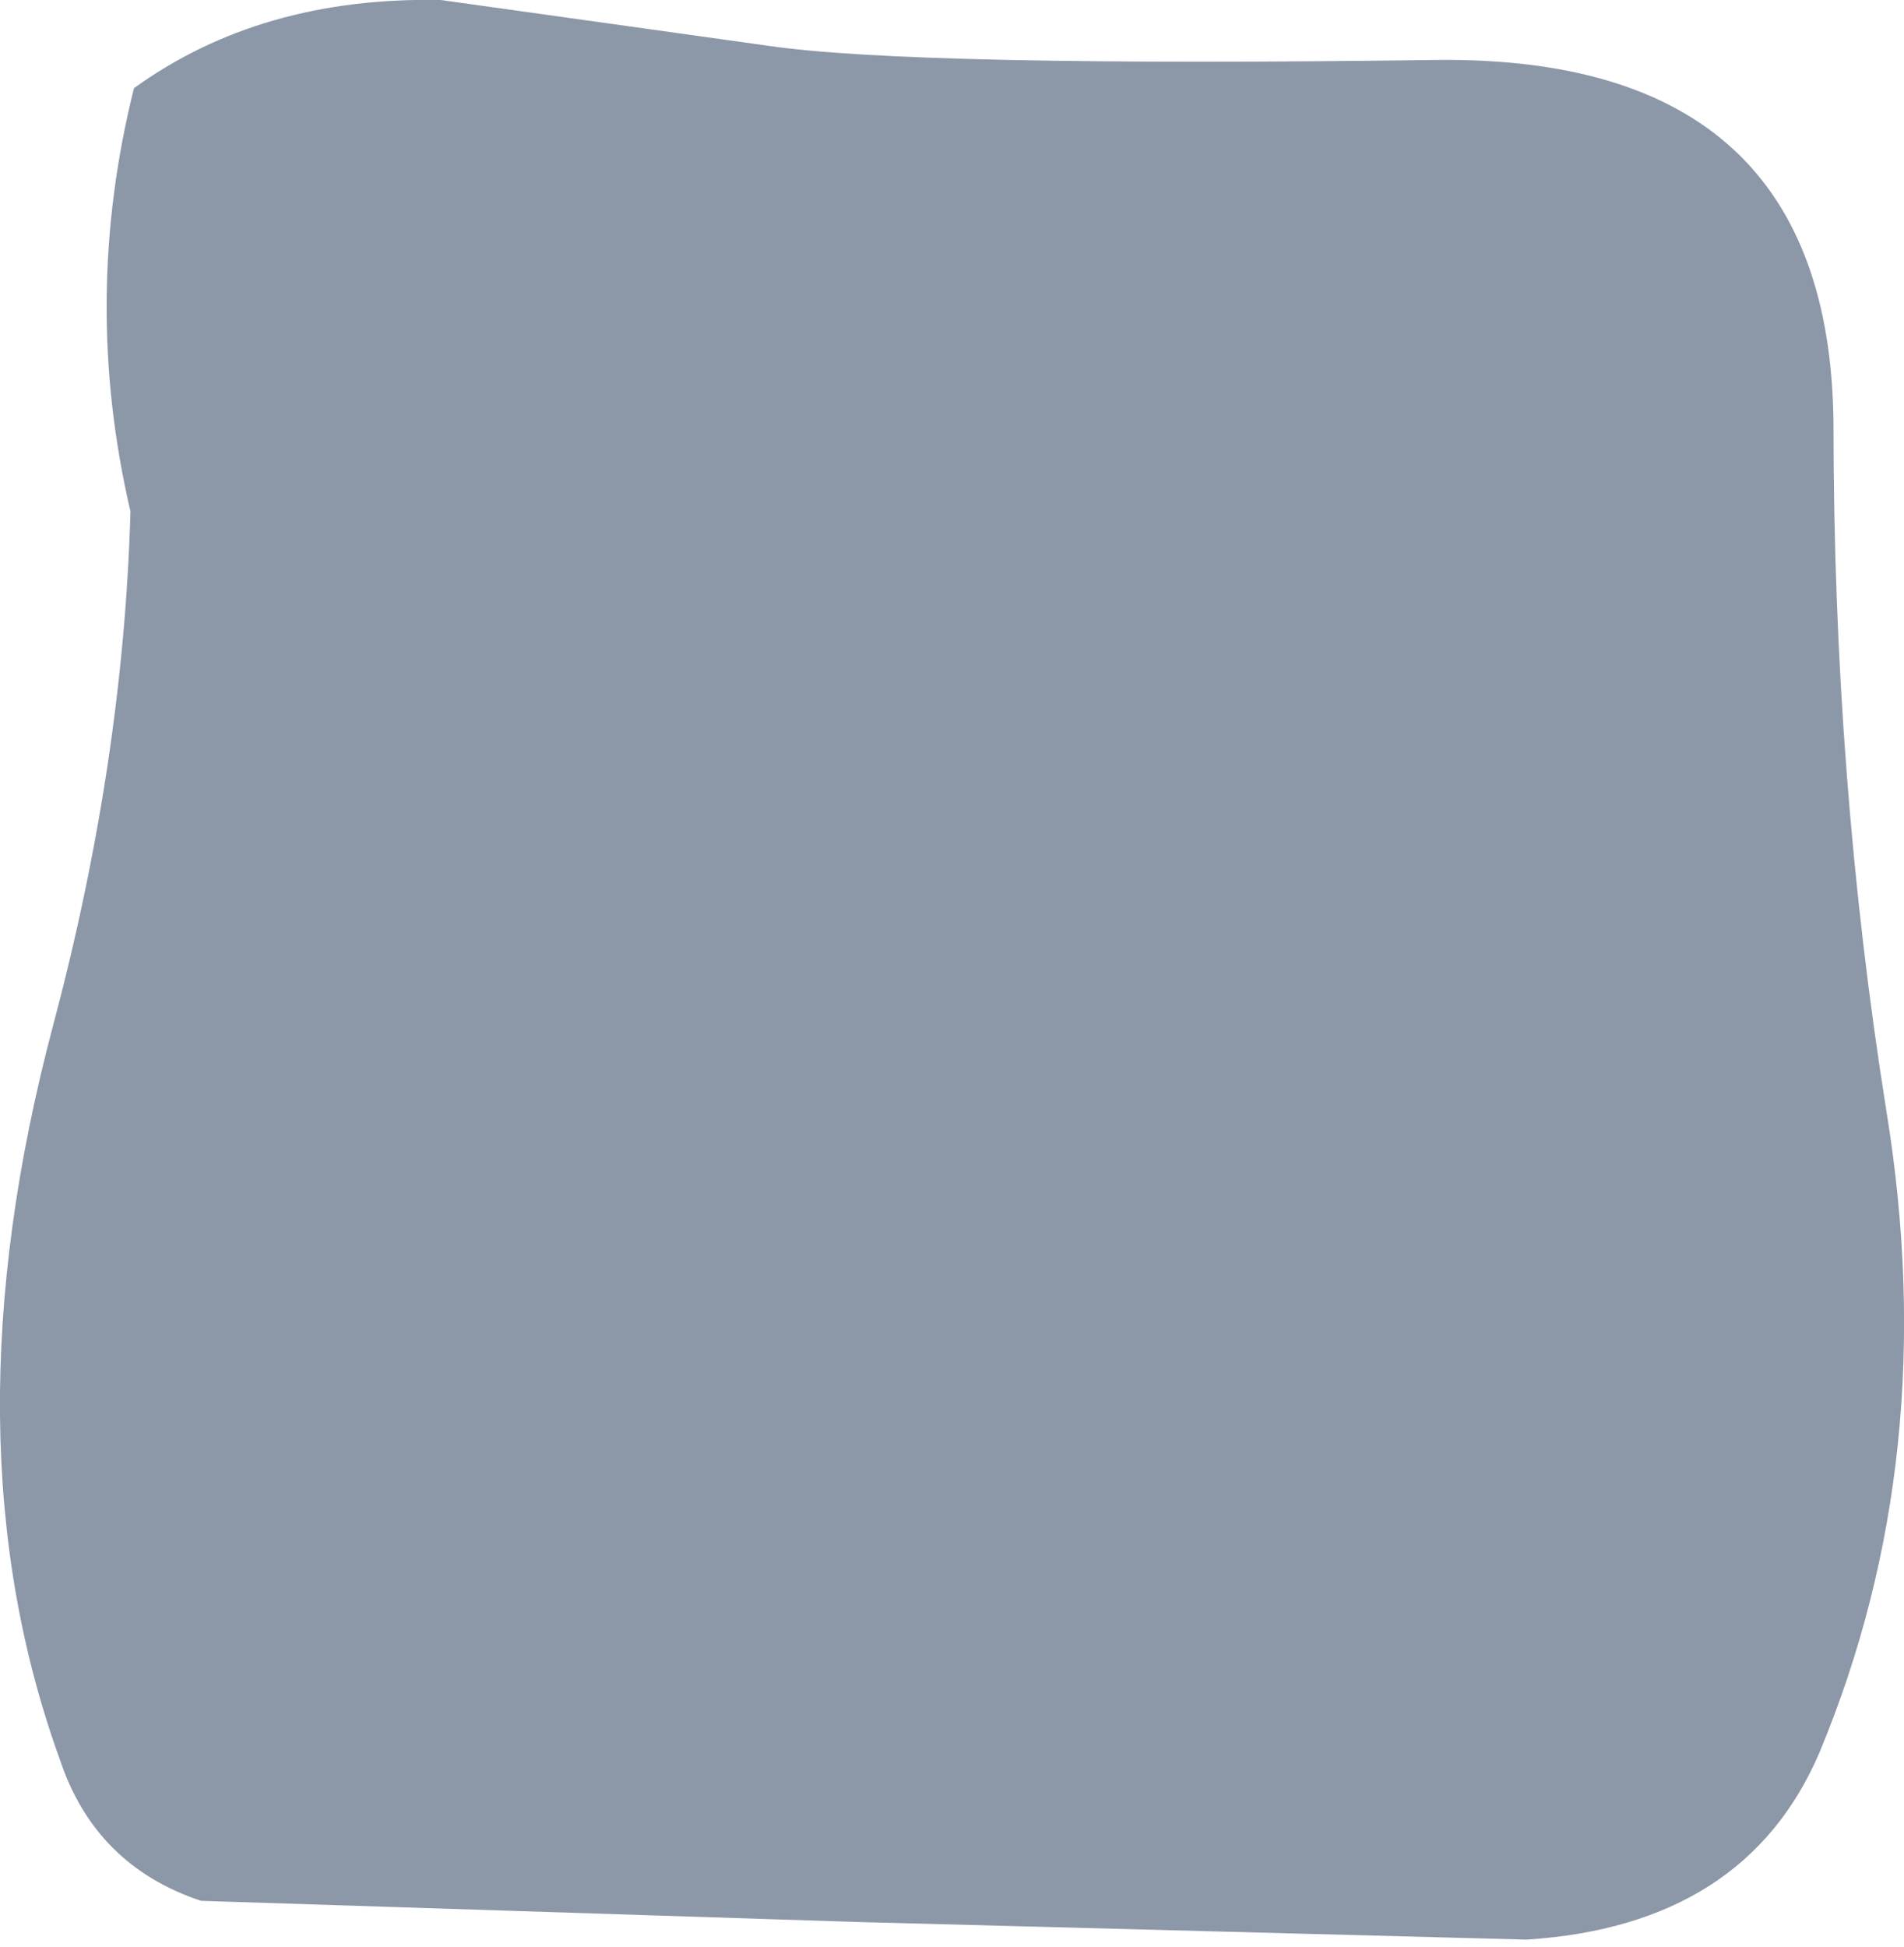 <?xml version="1.0" encoding="UTF-8" standalone="no"?>
<svg xmlns:xlink="http://www.w3.org/1999/xlink" height="27.6px" width="27.0px" xmlns="http://www.w3.org/2000/svg">
  <g transform="matrix(1.0, 0.0, 0.0, 1.0, 0.0, 0.0)">
    <path d="M26.0 6.0 Q26.0 11.05 26.75 15.75 27.55 20.65 25.8 24.85 24.75 27.3 21.65 27.5 L12.15 27.25 2.85 26.95 Q1.35 26.45 0.85 24.95 -0.8 20.4 0.75 14.55 1.75 10.8 1.85 7.25 1.15 4.25 1.9 1.25 3.7 -0.05 6.25 0.0 L10.9 0.65 Q12.95 0.95 20.4 0.85 25.95 0.8 26.0 6.0" fill="#8c97a8" fill-rule="evenodd" stroke="none"/>
  </g>
</svg>
